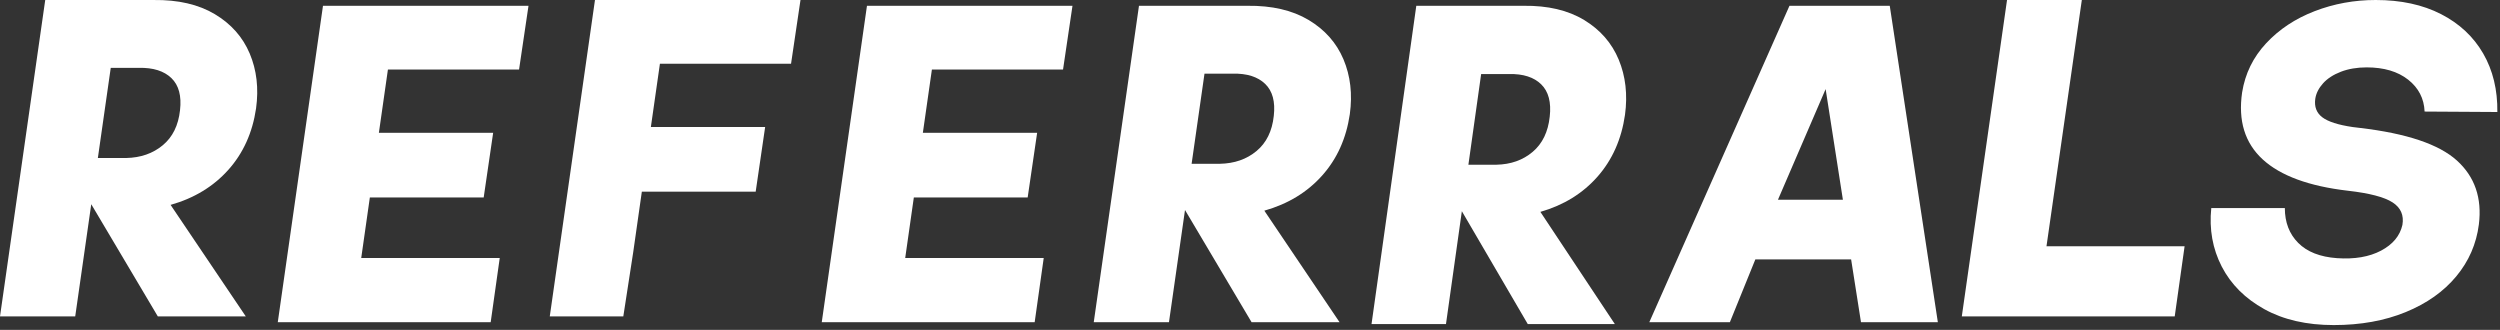 <svg width="432" height="57" viewBox="0 0 432 57" fill="none" xmlns="http://www.w3.org/2000/svg">
<rect x="0" y="0" width="432" height="57" fill="#333333" stroke="none"/>
<path d="M55.812 1H91.325L89.693 12.016H67.033L65.47 22.95H85.217L83.582 34.121H63.91L62.419 44.585H86.354L84.791 55.677H48L55.812 1Z" fill="white"/>
<path d="M149.812 1H185.325L183.693 12.016H161.033L159.47 22.95H179.217L177.582 34.121H157.91L156.419 44.585H180.354L178.791 55.677H142L149.812 1Z" fill="white"/>
<path d="M102.812 0H138.325L136.693 11.016H114.033L112.47 21.95H132.217L130.582 33.121H110.91L109.419 43.585L107.708 54.677H95L102.812 0Z" fill="white"/>
<path d="M196.815 1.002H209.812L201.997 55.679H189L196.815 1.002ZM201.289 30.426L205.264 1.002H215.563C219.777 0.951 223.295 1.763 226.11 3.441C228.928 5.121 230.941 7.39 232.15 10.247C233.356 13.104 233.724 16.265 233.249 19.728C232.633 23.923 231.036 27.463 228.456 30.347C225.874 33.232 222.55 35.252 218.476 36.404L231.476 55.679H216.274L201.289 30.426ZM210.805 28.303C213.315 28.251 215.422 27.517 217.126 26.098C218.83 24.682 219.826 22.664 220.109 20.041C220.394 17.578 219.896 15.728 218.62 14.496C217.342 13.264 215.468 12.673 213.01 12.725H206.329L204.058 28.303H210.805Z" fill="white"/>
<path d="M7.815 0.002H20.812L12.997 54.679H0L7.815 0.002ZM12.289 29.426L16.264 0.002H26.563C30.777 -0.049 34.295 0.763 37.11 2.441C39.928 4.121 41.941 6.39 43.15 9.247C44.356 12.104 44.724 15.265 44.249 18.728C43.633 22.923 42.035 26.463 39.456 29.347C36.874 32.232 33.55 34.252 29.476 35.404L42.476 54.679H27.274L12.289 29.426ZM21.805 27.303C24.315 27.251 26.422 26.517 28.126 25.098C29.831 23.682 30.826 21.664 31.108 19.041C31.393 16.578 30.895 14.728 29.62 13.496C28.342 12.264 26.468 11.673 24.01 11.725H17.329L15.058 27.303H21.805Z" fill="white"/>
<path d="M391.271 53.421C387.958 51.586 385.505 49.132 383.919 46.066C382.336 42.996 381.732 39.627 382.109 35.954H394.82C394.82 38.419 395.592 40.427 397.132 41.974C398.669 43.521 400.908 44.4 403.842 44.61C406.873 44.819 409.406 44.386 411.444 43.312C413.479 42.235 414.711 40.752 415.137 38.865C415.422 37.188 414.852 35.89 413.43 34.971C412.011 34.055 409.452 33.385 405.759 32.963C398.989 32.178 394.066 30.37 390.986 27.537C387.909 24.704 386.726 20.849 387.437 15.972C387.958 12.72 389.343 9.888 391.591 7.476C393.842 5.062 396.634 3.215 399.97 1.929C403.312 0.643 406.824 0 410.52 0C414.875 0 418.64 0.815 421.813 2.441C424.985 4.067 427.411 6.336 429.095 9.245C430.773 12.156 431.591 15.526 431.542 19.354L418.971 19.277C418.876 17.024 417.929 15.186 416.13 13.767C414.331 12.353 411.942 11.644 408.957 11.644C407.299 11.644 405.819 11.895 404.518 12.393C403.214 12.893 402.184 13.56 401.427 14.398C400.672 15.238 400.221 16.13 400.079 17.073C399.889 18.438 400.292 19.499 401.286 20.26C402.279 21.021 404.032 21.583 406.542 21.953L407.82 22.108C415.871 23.054 421.444 24.928 424.547 27.734C427.65 30.54 428.914 34.225 428.347 38.789C427.921 42.144 426.617 45.134 424.441 47.755C422.264 50.379 419.351 52.438 415.704 53.931C412.057 55.426 407.915 56.172 403.275 56.172C398.588 56.172 394.584 55.256 391.271 53.421Z" fill="white"/>
<path d="M309.22 1H326.549L334.86 55.677H321.578L319.874 44.822H303.325L298.921 55.677H285L309.22 1ZM318.452 34.513L315.47 15.395L307.231 34.513H318.452Z" fill="white"/>
<path d="M346.815 0H359.74L353.632 42.56H377.498L375.791 54.677H339L346.815 0Z" fill="white"/>
<path d="M244.736 1.002H257.601L249.865 56H237L244.736 1.002ZM249.164 30.599L253.099 1.002H263.294C267.466 0.95 270.948 1.768 273.735 3.455C276.524 5.145 278.516 7.427 279.713 10.301C280.907 13.175 281.271 16.354 280.801 19.838C280.192 24.057 278.61 27.618 276.057 30.519C273.501 33.421 270.21 35.452 266.178 36.612L279.046 56H263.998L249.164 30.599ZM258.584 28.463C261.069 28.411 263.155 27.672 264.842 26.245C266.529 24.82 267.514 22.791 267.794 20.152C268.076 17.675 267.583 15.814 266.321 14.575C265.055 13.336 263.2 12.742 260.767 12.794H254.154L251.905 28.463H258.584Z" fill="white"/>
</svg>
